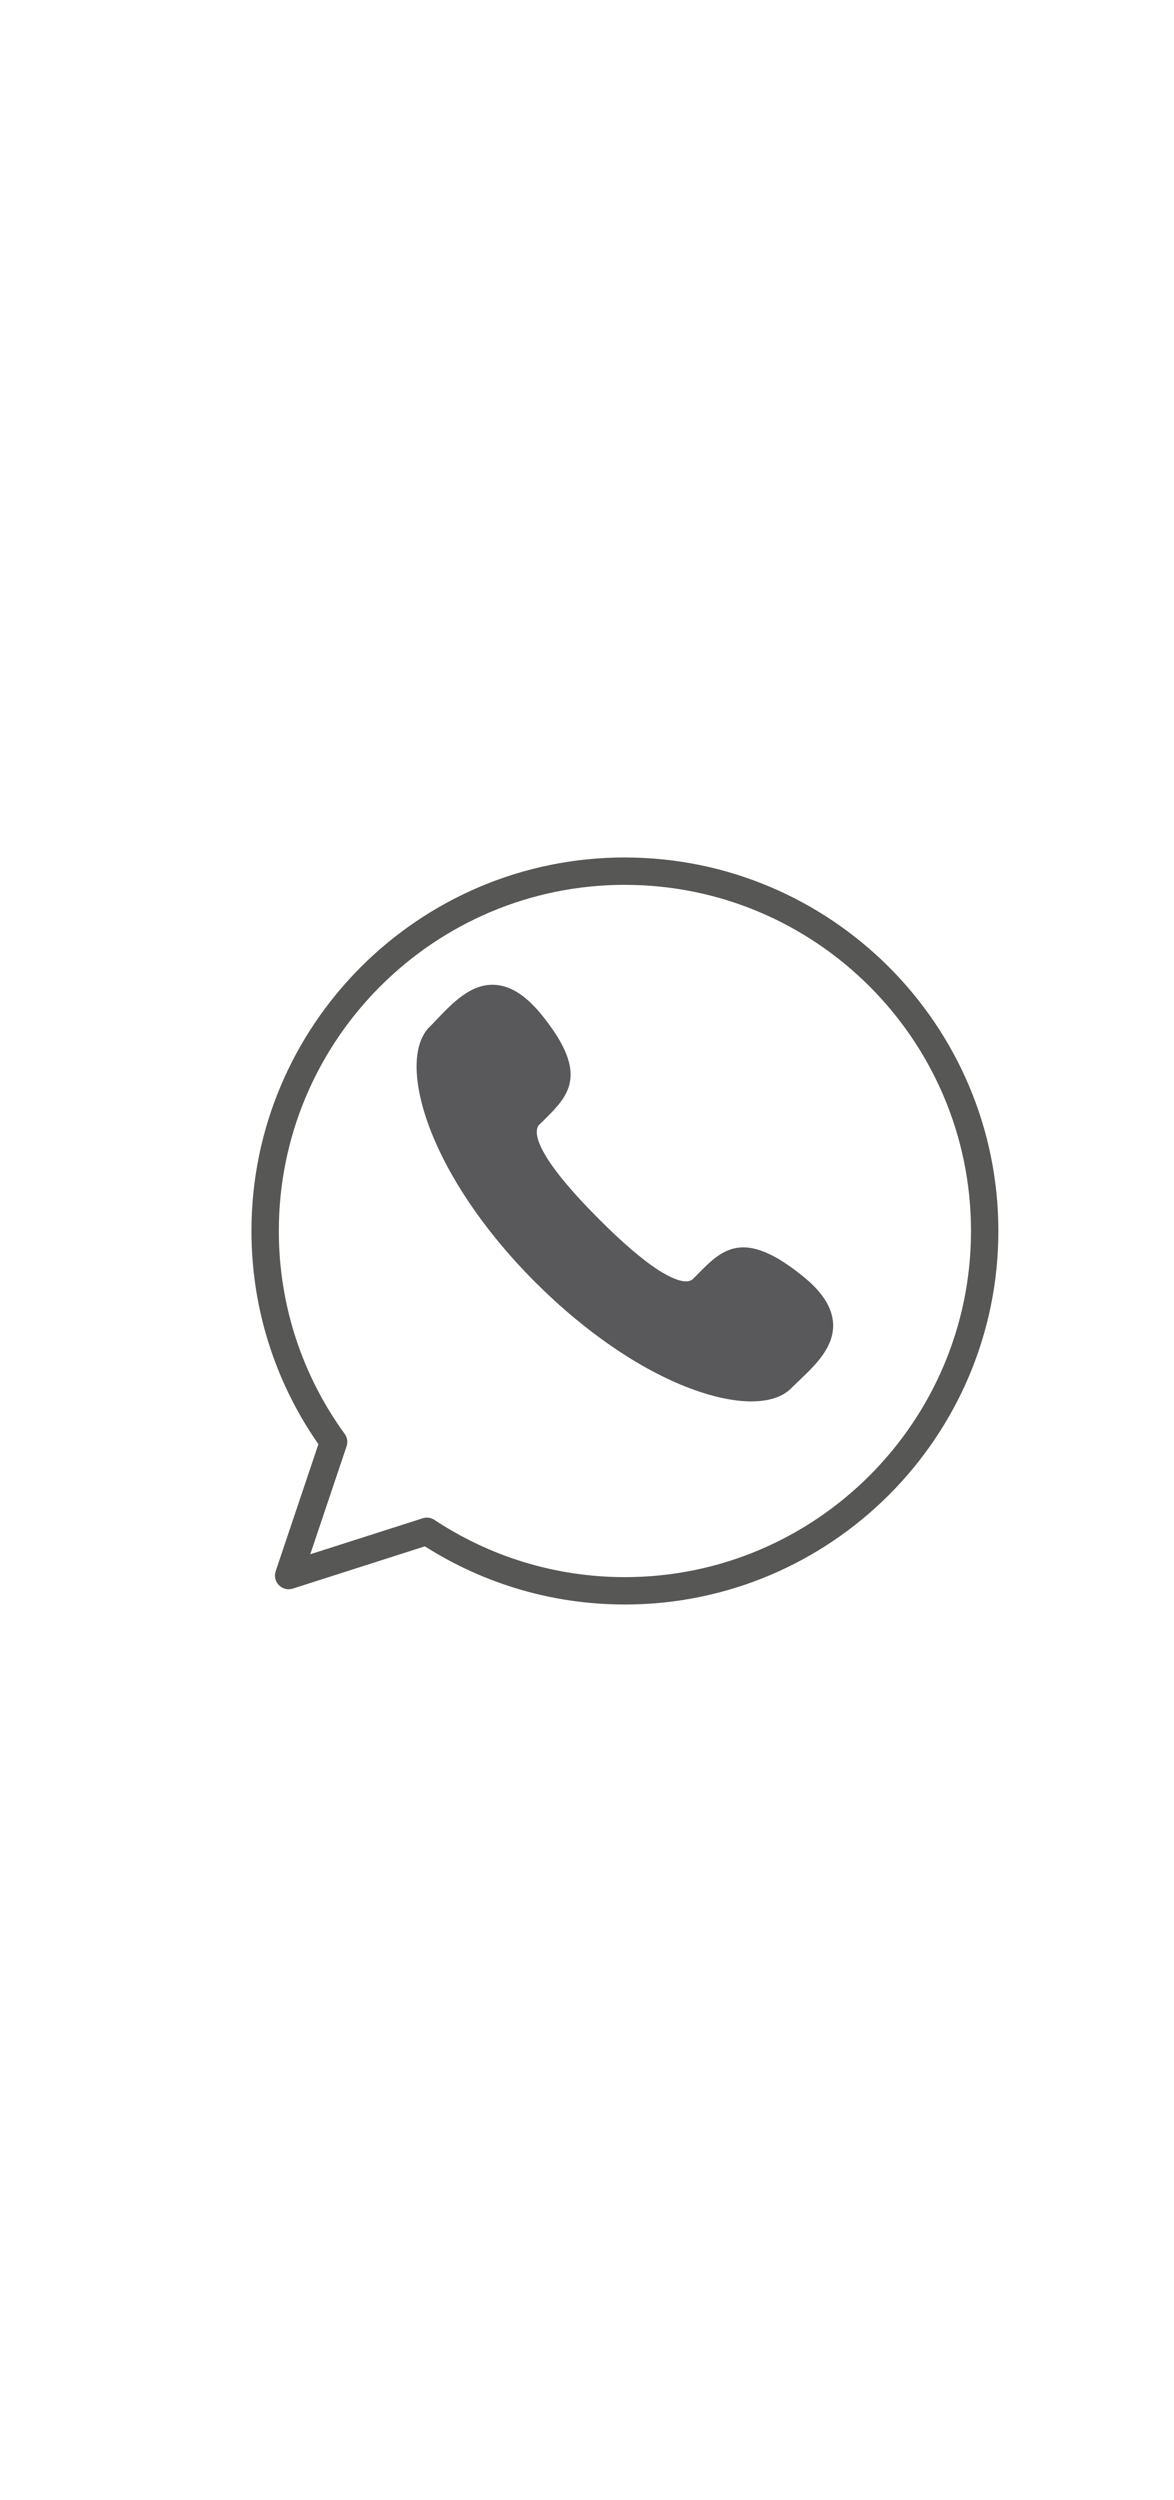 <svg xmlns="http://www.w3.org/2000/svg" width="31" height="66" viewBox="0 0 31 66">
    <g fill="none" fill-rule="evenodd">
        <path stroke="#575756" stroke-linecap="round" stroke-linejoin="round" stroke-width=".723" d="M17.139 23.595c-5.24 0-9.5 4.26-9.5 9.5 0 2.078.67 4.004 1.808 5.57L8.26 42.193l3.65-1.168c1.5.992 3.298 1.571 5.229 1.571 5.238 0 9.5-4.262 9.5-9.5 0-5.24-4.262-9.5-9.5-9.5z" transform="translate(-.638 -.595)"/>
        <path fill="#59595C" d="M20.478 37.595c-.46 0-1.011-.116-1.618-.344-1.334-.503-2.78-1.497-4.082-2.797-1.3-1.298-2.293-2.75-2.796-4.082-.458-1.212-.458-2.207-.003-2.663.068-.064.134-.137.202-.209.415-.435.896-.932 1.507-.904.428.017.845.284 1.27.814 1.256 1.562.69 2.118.036 2.766l-.117.114c-.107.108-.311.604 1.576 2.49.614.617 1.139 1.067 1.559 1.341.265.17.737.43.929.236l.118-.119c.644-.653 1.203-1.219 2.765.04.527.422.794.84.813 1.269.025.622-.472 1.093-.908 1.508-.071.07-.143.134-.206.2-.228.226-.59.34-1.045.34" transform="translate(-.638 -.595)"/>
    </g>
</svg>
